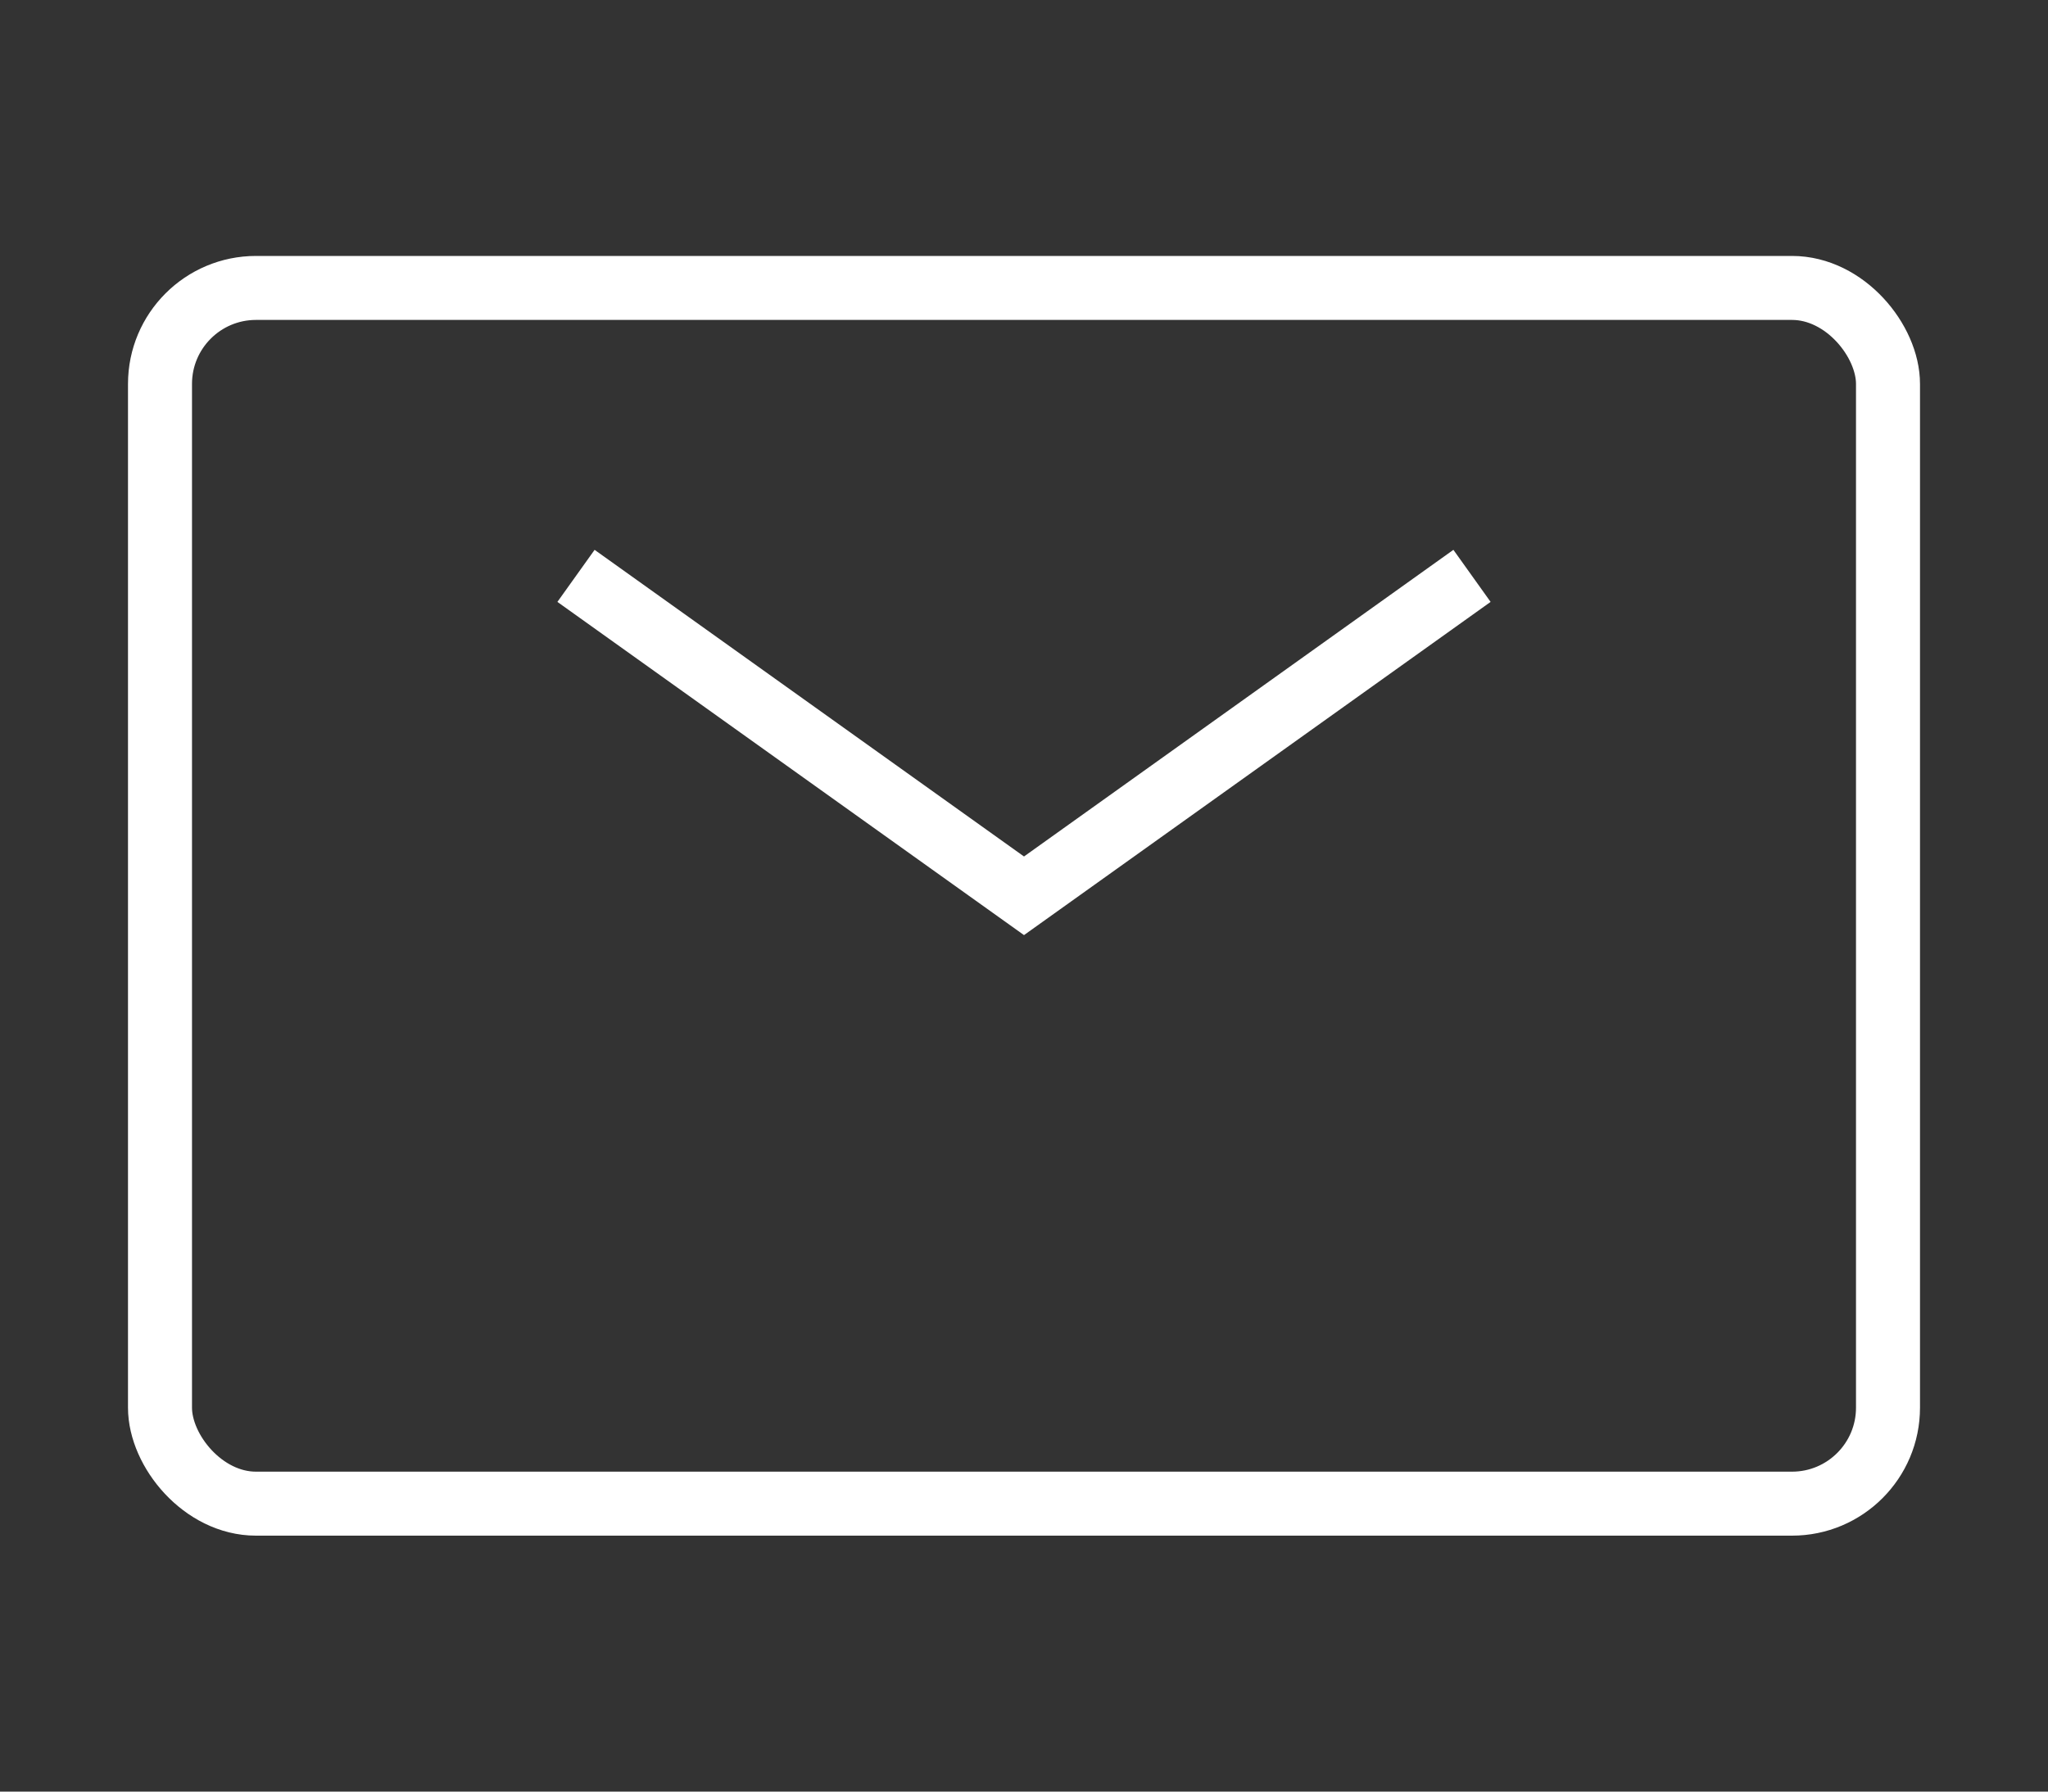 <svg width="32" height="28" viewBox="0 0 32 28" fill="none" xmlns="http://www.w3.org/2000/svg">
<rect x="0" y="0" width="32" height="28" fill="#333333" stroke="none"/>
<rect x="2.5" y="4.5" width="27" height="19" rx="1.5" stroke="white"/>
<path d="M9 9L16 14L23 9" stroke="white"/>
</svg>
